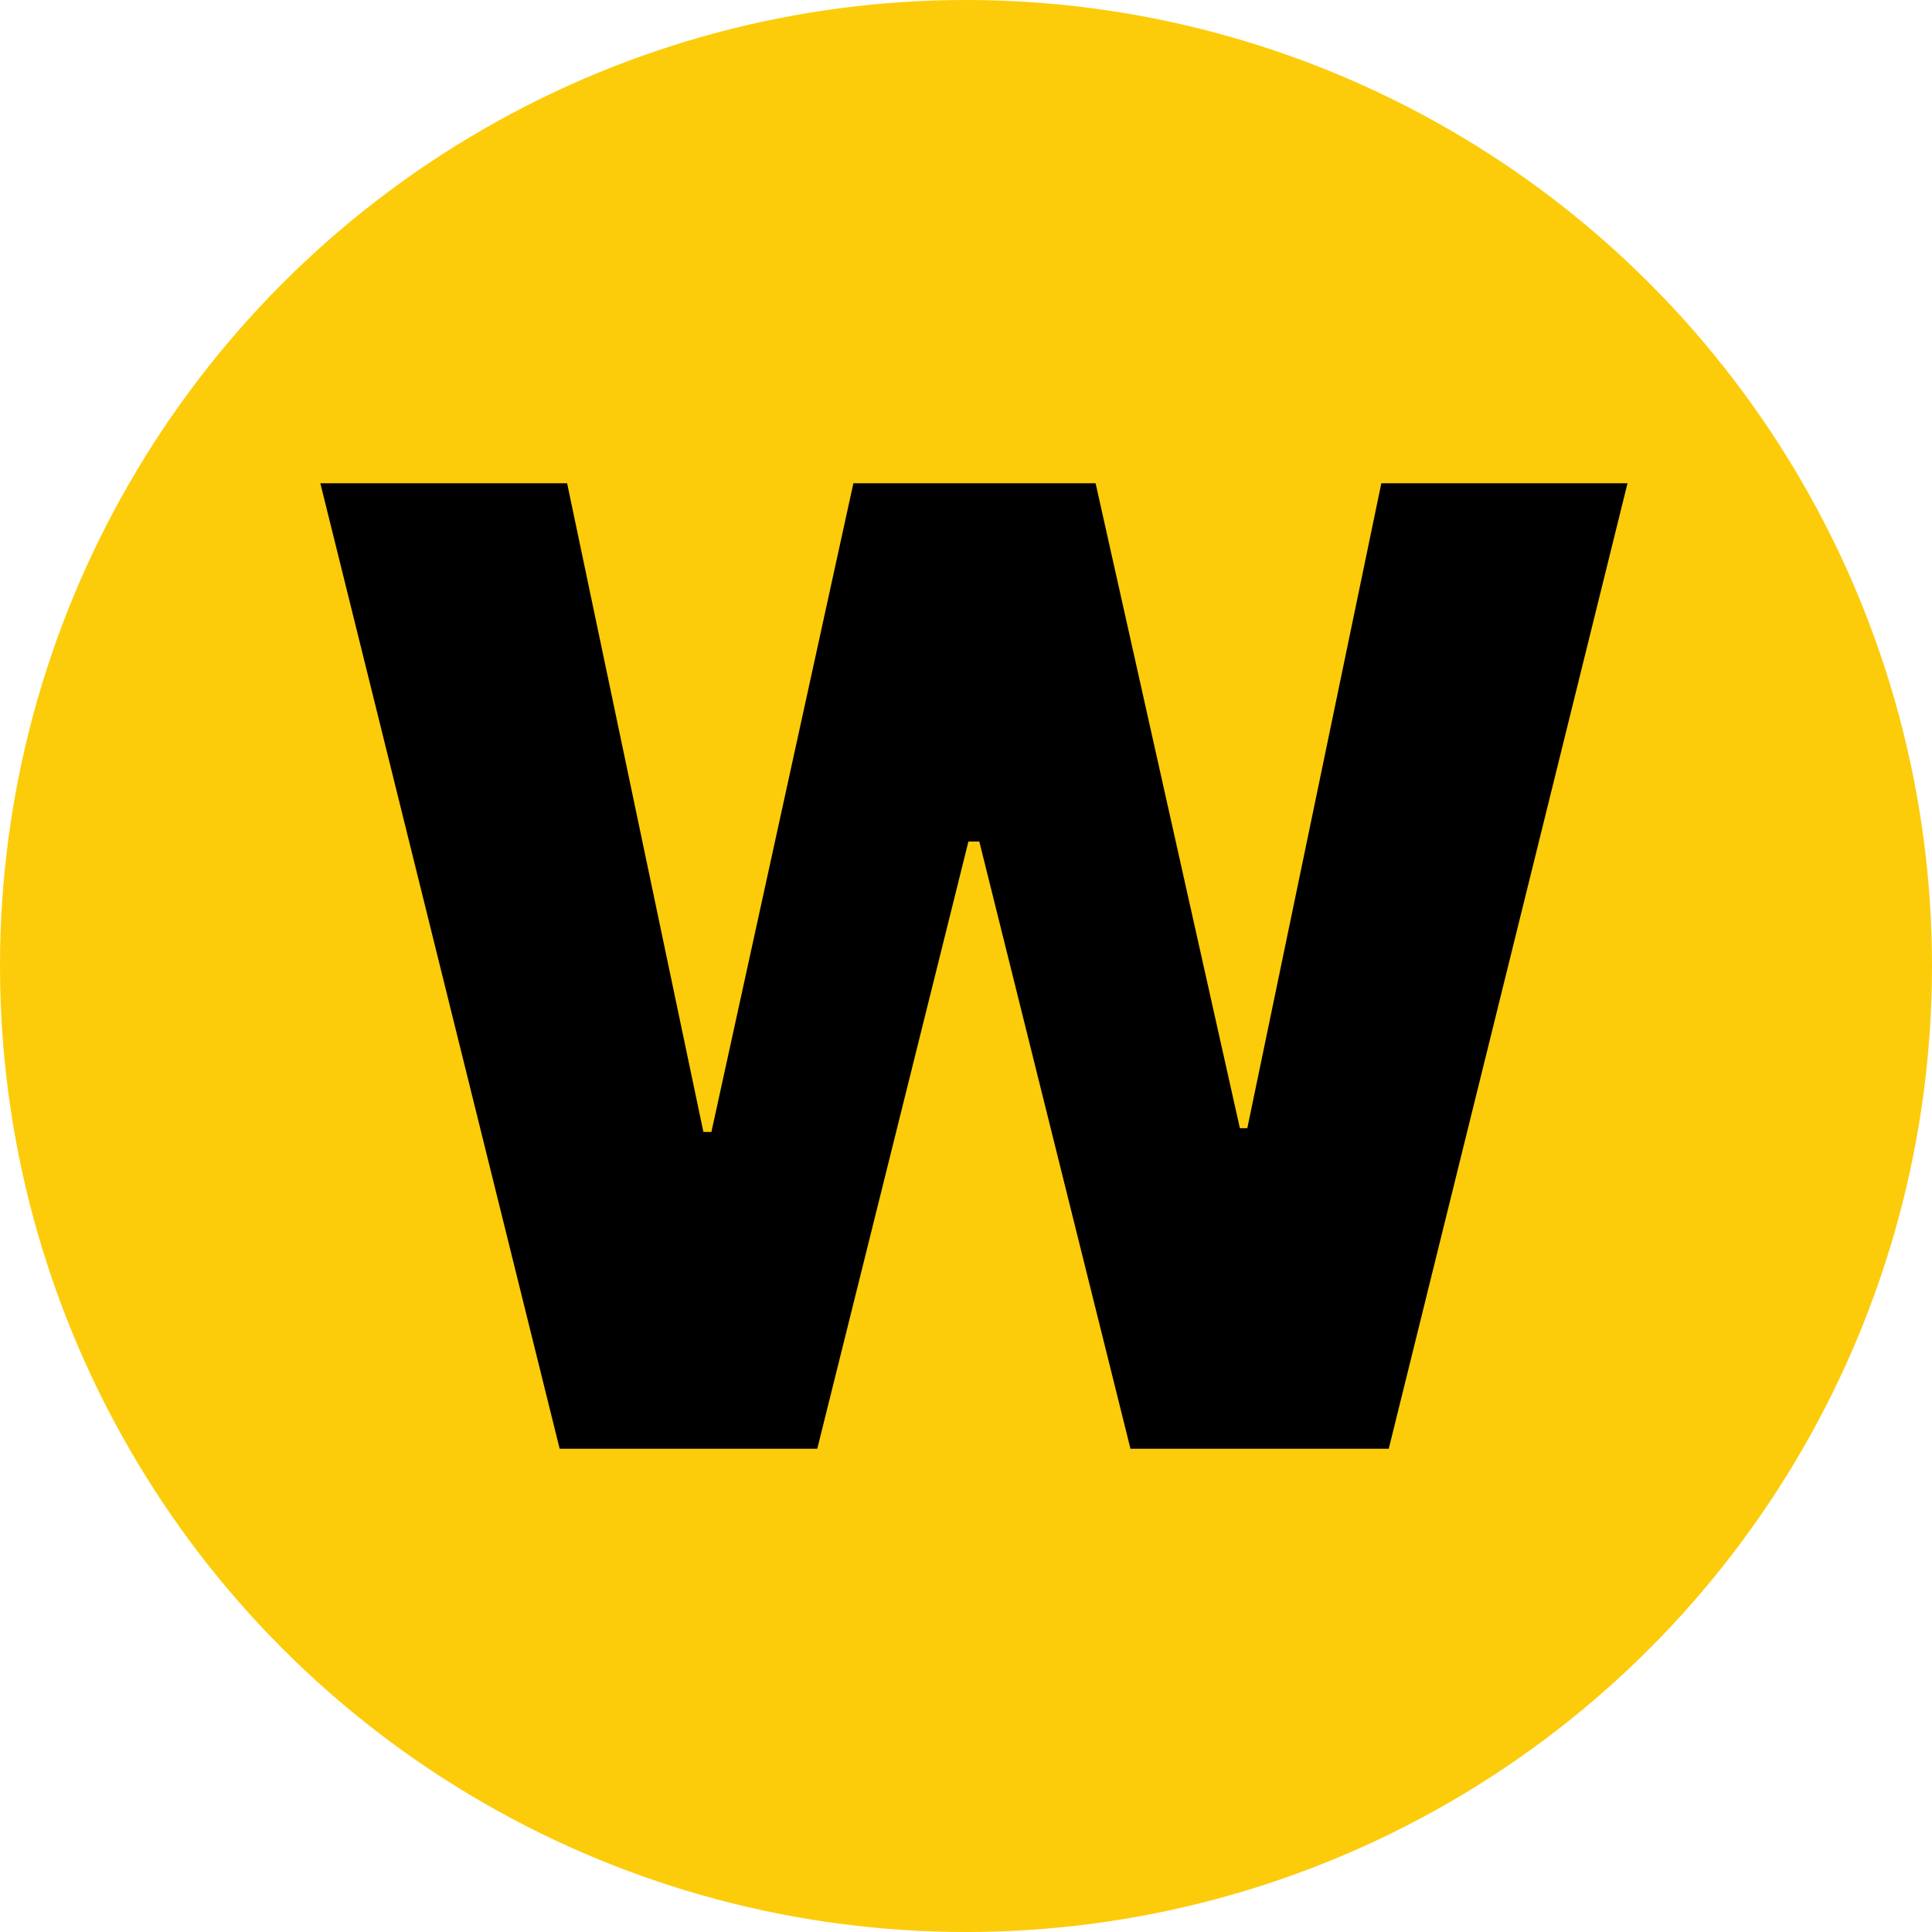 <svg xmlns="http://www.w3.org/2000/svg" width="90" height="90" viewBox="0 0 90 90"><circle cx="45" cy="45" r="45" fill="#fccc0a"/><path d="M12.223,14.978h12l7.042-28.287h.507l7.042,28.287H50.845L61.968-30H50.5L44.257.044H43.91L37.189-30H25.906L19.292.22h-.373L12.57-30H1.074Z" transform="translate(13.848 52.511)"/></svg>